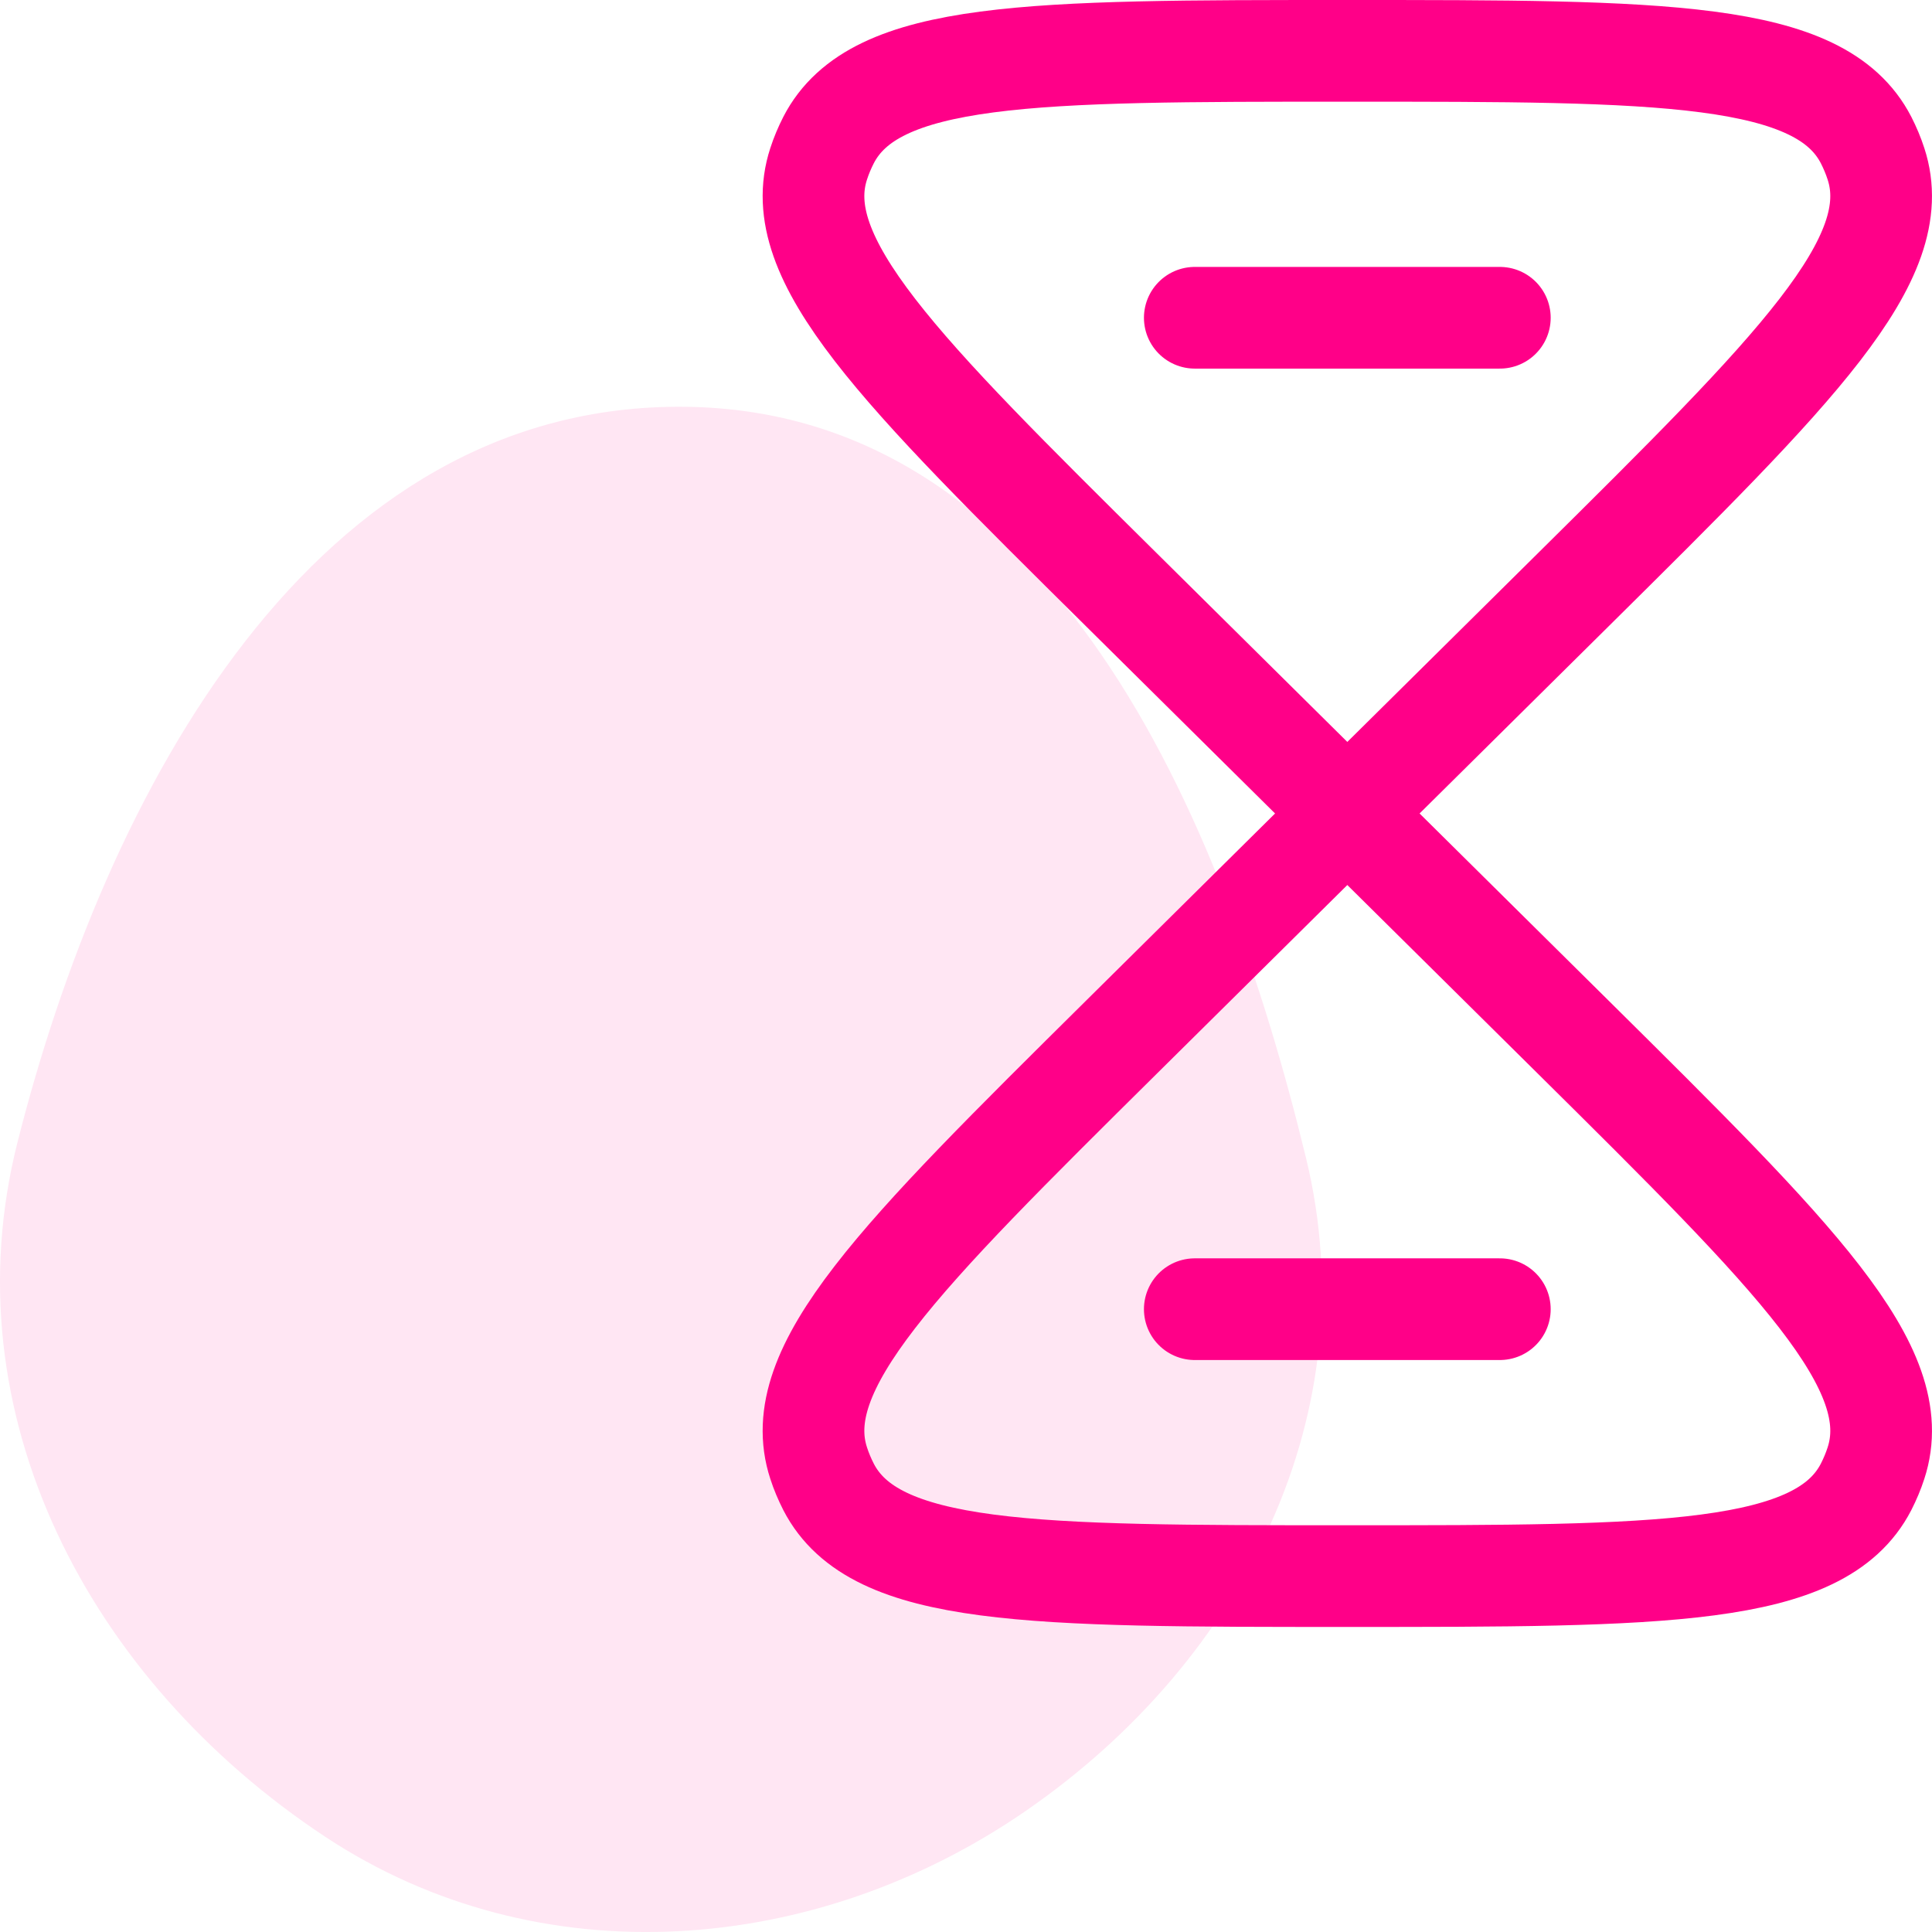 <svg width="38" height="38" viewBox="0 0 38 38" fill="none" xmlns="http://www.w3.org/2000/svg">
<path fill-rule="evenodd" clip-rule="evenodd" d="M13.483 8.001C20.665 8.085 24.037 15.979 25.688 22.777C26.899 27.762 24.483 32.639 20.19 35.608C16.043 38.477 10.6 38.907 6.392 36.124C1.736 33.044 -1 27.798 0.341 22.48C2.084 15.568 6.165 7.915 13.483 8.001Z" fill="#FF0088" fill-opacity="0.1"/>
<path d="M26.5 16L22.064 20.393C17.68 24.735 15.488 26.905 16.102 28.778C16.154 28.939 16.22 29.095 16.297 29.246C17.201 31 20.3 31 26.5 31C32.7 31 35.799 31 36.703 29.246C36.78 29.095 36.846 28.939 36.898 28.778C37.512 26.905 35.32 24.735 30.937 20.393L26.5 16ZM26.5 16L30.937 11.607C35.32 7.266 37.512 5.095 36.898 3.222C36.846 3.061 36.78 2.905 36.703 2.754C35.799 1 32.7 1 26.5 1C20.3 1 17.201 1 16.297 2.754C16.22 2.905 16.154 3.061 16.102 3.222C15.488 5.095 17.68 7.266 22.064 11.607L26.5 16Z" stroke="#FF0088" stroke-width="2"/>
<path d="M23.5 6.25H29.5" stroke="#FF0088" stroke-width="2" stroke-linecap="round"/>
<path d="M23.5 25.75H29.5" stroke="#FF0088" stroke-width="2" stroke-linecap="round"/>
</svg>
